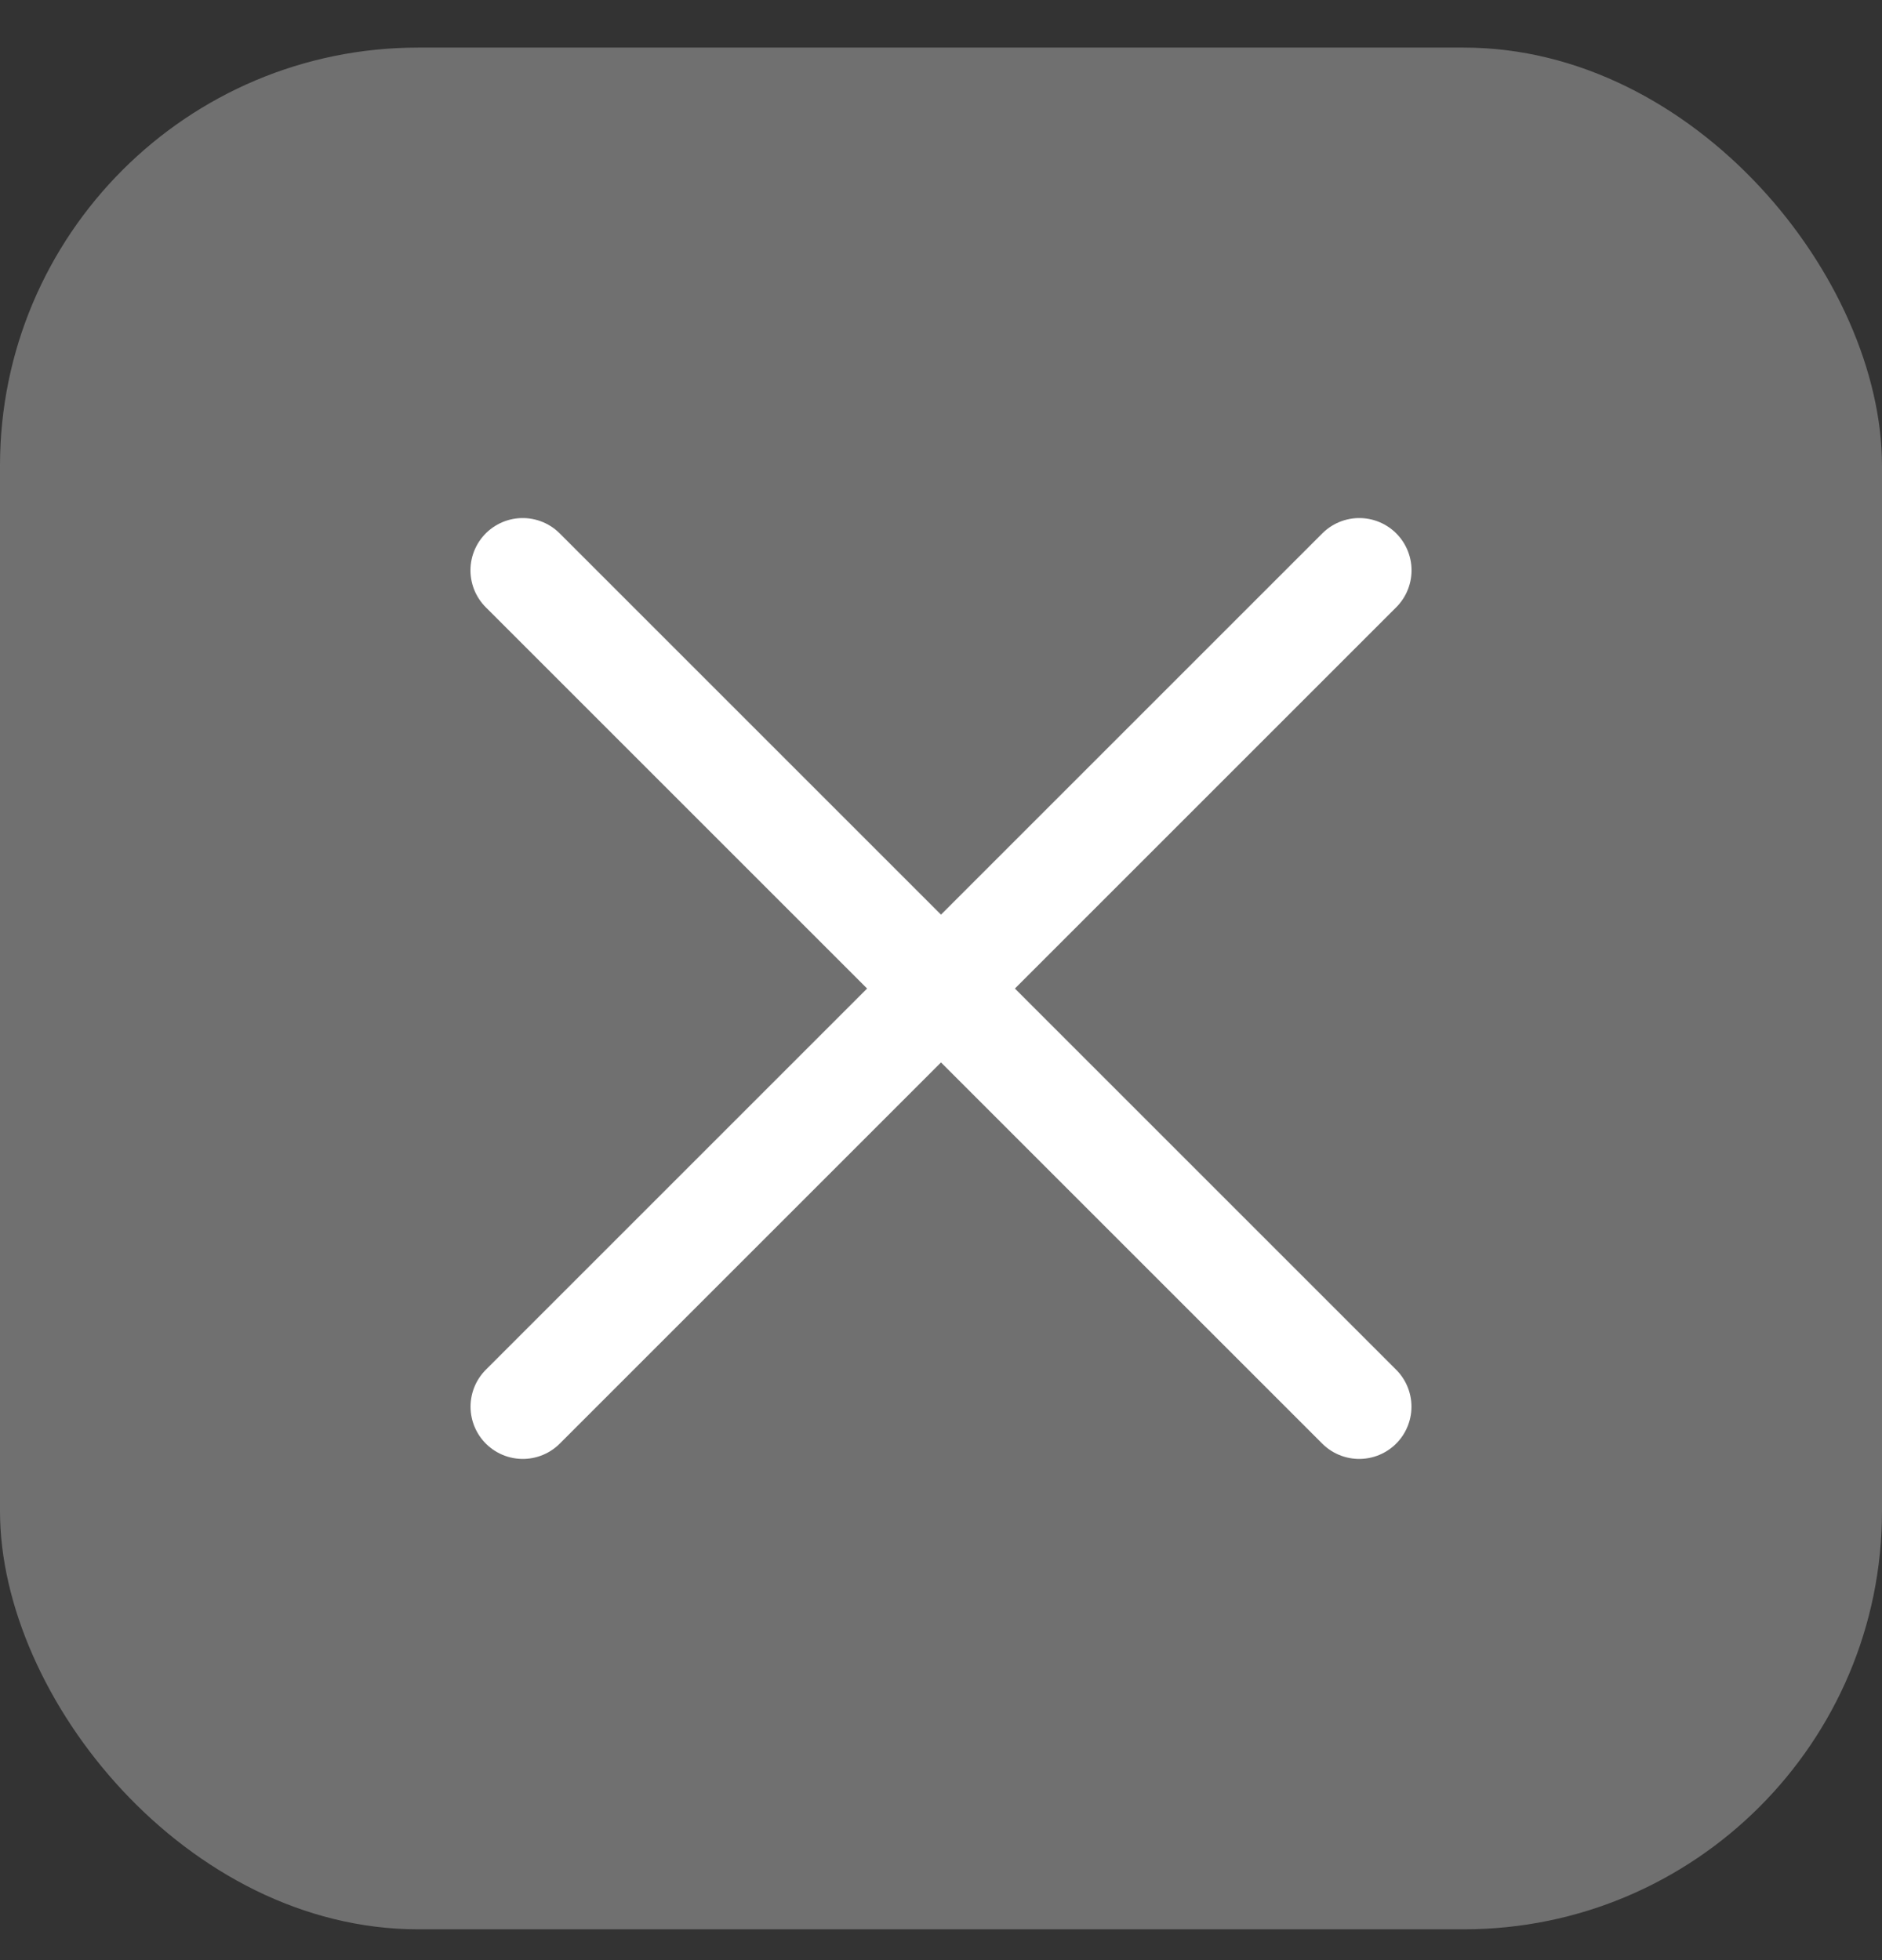 <svg width="24" height="25" viewBox="0 0 24 25" fill="none" xmlns="http://www.w3.org/2000/svg">
<rect x="0" y="0" width="24" height="25" fill="#333333" stroke="none"/>
<rect y="0.607" width="24" height="24" rx="5.333" fill="#9A9A9A" fill-opacity="0.6"/>
<path d="M6.667 17.941L17.334 7.274" stroke="white" stroke-width="1.333" stroke-linecap="round"/>
<path d="M17.333 17.941L6.666 7.274" stroke="white" stroke-width="1.333" stroke-linecap="round"/>
</svg>
